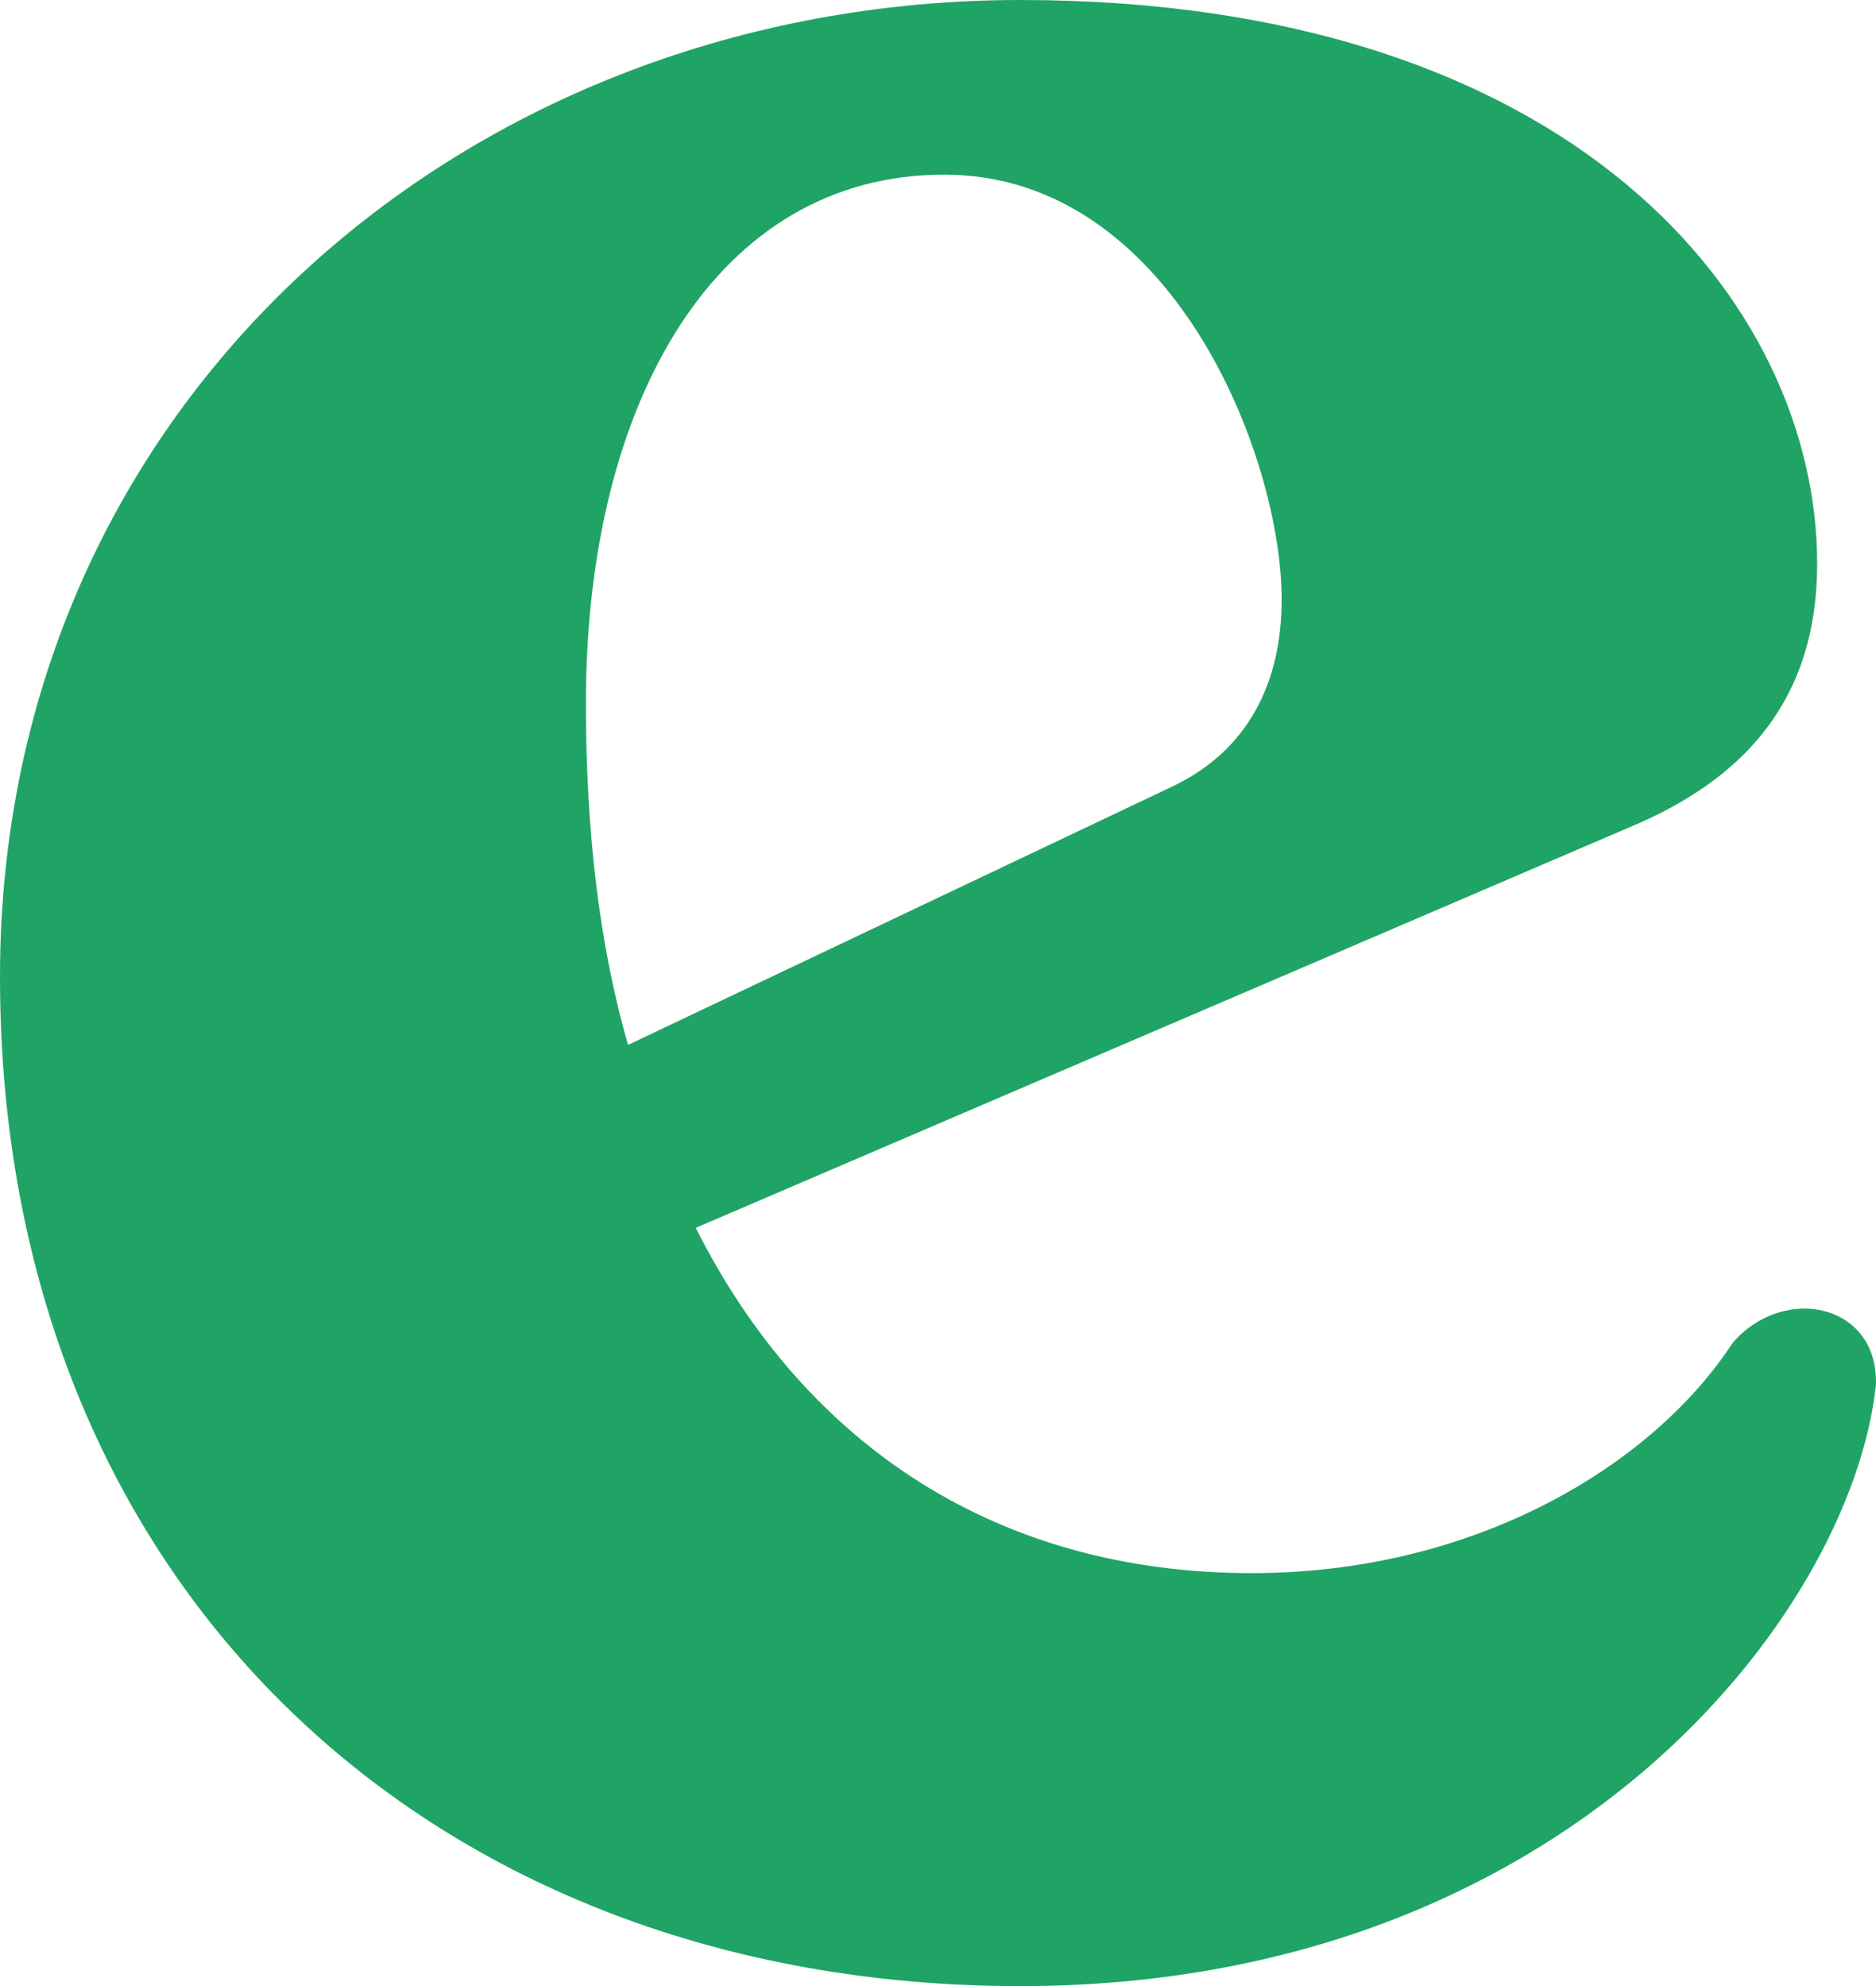 <?xml version="1.0" encoding="UTF-8"?>
<svg id="uuid-92c8b114-17e4-4d9b-8290-1cca9284394c" data-name="Layer 1" xmlns="http://www.w3.org/2000/svg" viewBox="0 0 141.54 149.871">
  <defs>
    <style>
      .uuid-559b3503-1ba9-4506-b290-585766912c46 {
        fill: #1fa465;
      }
    </style>
  </defs>
  <path class="uuid-559b3503-1ba9-4506-b290-585766912c46" d="M44.206,53.036c0,9.319.924,17.987,3.179,25.812l41.027-19.481c5.706-2.69,8.287-7.798,8.287-14.129,0-10.813-8.287-32.061-25.458-32.061-17.172,0-27.034,17.117-27.034,39.859ZM141.529,104.578c-1.929,17.362-23.529,45.293-64.556,45.293C32.767,149.871,0,119.875,0,73.713,0,30.241,35.321,0,76.973,0c41.652,0,60.128,22.796,60.128,42.549,0,10.189-5.434,16.194-13.993,19.807l-70.615,30.295c8.287,16.492,22.877,26.057,41.951,26.057,16.846,0,30.24-8.124,36.272-17.362,3.858-4.51,11.14-2.989,10.813,3.315v-.081Z"/>
</svg>